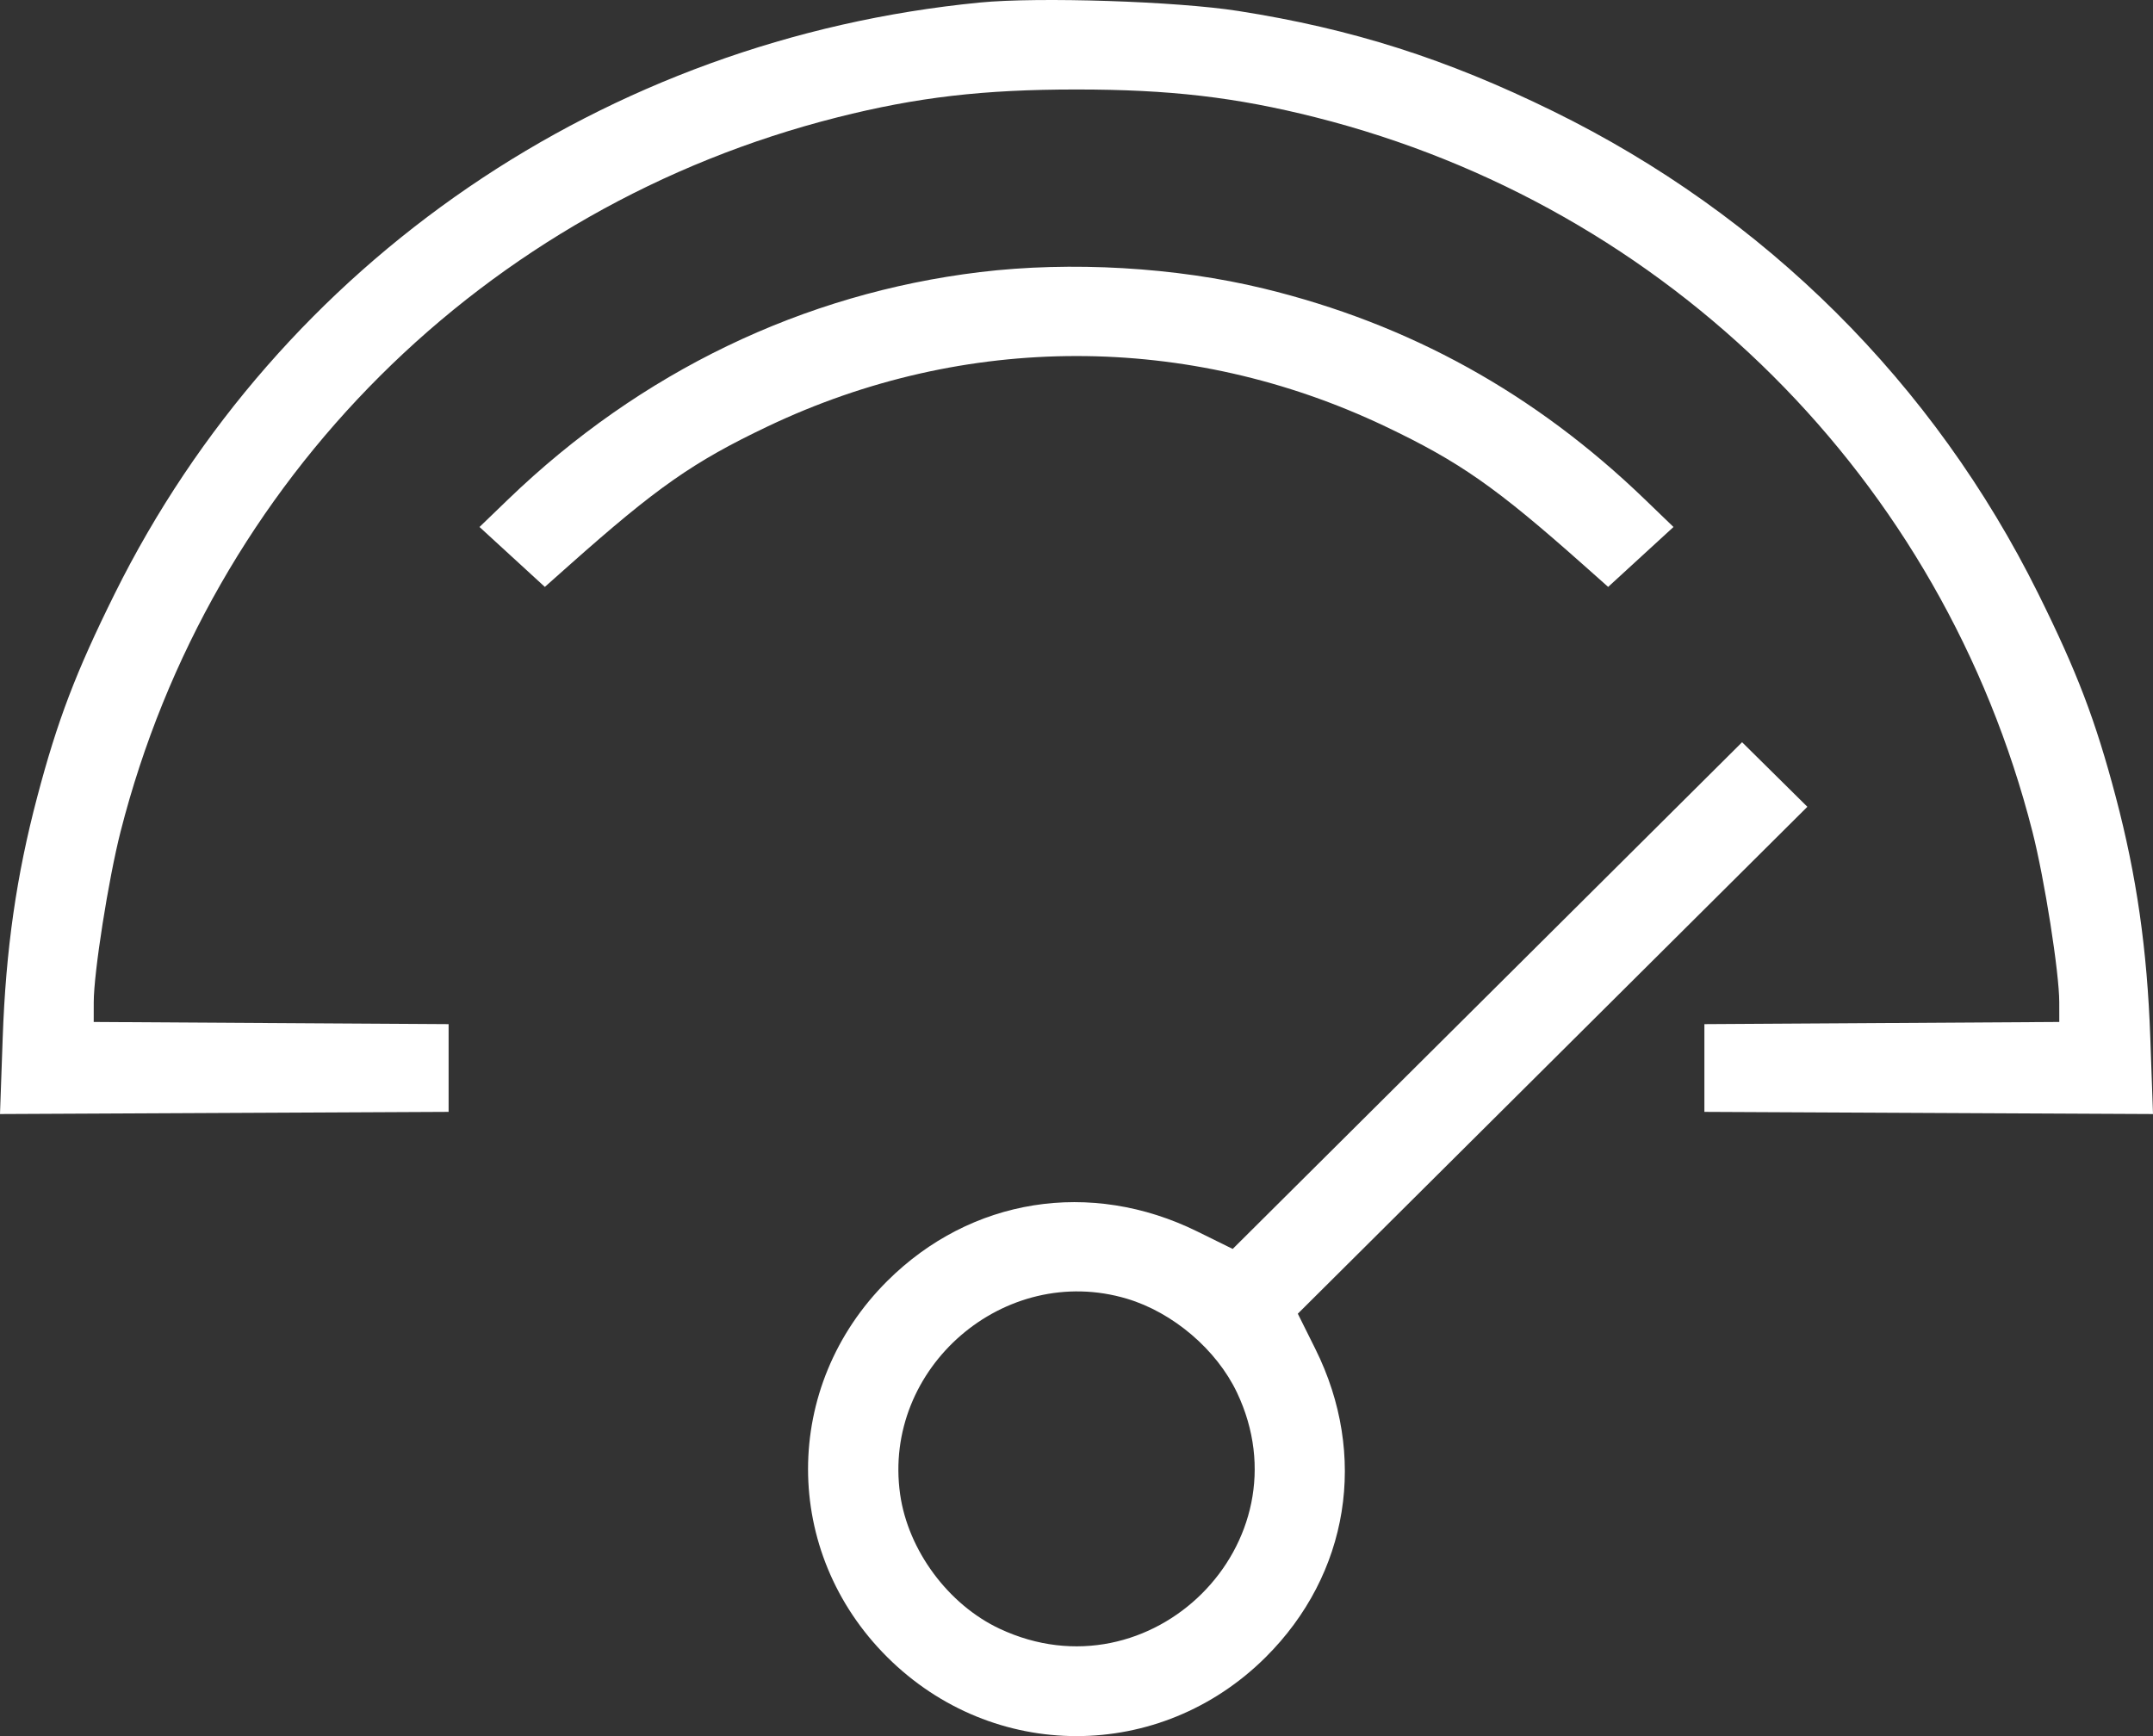 <?xml version="1.0" encoding="UTF-8"?> <svg xmlns="http://www.w3.org/2000/svg" width="372" height="300" viewBox="0 0 372 300" fill="none"><rect x="0" y="0" width="372" height="300" fill="#333333" stroke="none"/> <path fill-rule="evenodd" clip-rule="evenodd" d="M169.307 0.437C104.562 6.746 48.276 45.217 19.812 102.614C13.102 116.146 9.94 124.441 6.432 137.71C2.829 151.342 1.006 164.058 0.467 179.324L0 192.506L38.757 192.319L77.512 192.132V184.551V176.971L46.853 176.783L16.193 176.594L16.197 173.173C16.202 168.035 18.734 151.938 20.832 143.707C36.35 82.826 83.659 35.684 144.704 20.27C158.477 16.793 169.9 15.463 186 15.463C202.1 15.463 213.523 16.793 227.296 20.27C288.341 35.684 335.65 82.826 351.168 143.707C353.266 151.938 355.798 168.035 355.803 173.173L355.807 176.594L325.147 176.783L294.488 176.971V184.551V192.132L333.243 192.319L372 192.506L371.533 179.324C370.993 164.058 369.171 151.342 365.568 137.71C362.06 124.441 358.898 116.146 352.188 102.614C334.127 66.194 304.972 37.19 268.363 19.223C249.9 10.16 233.605 4.972 213.938 1.895C203.272 0.226 179.454 -0.552 169.307 0.437ZM169.31 47.021C138.769 50.718 110.643 64.269 87.801 86.29L82.85 91.063L88.495 96.24L94.139 101.416L98.339 97.684C113.516 84.196 119.809 79.794 132.663 73.676C166.71 57.472 205.29 57.472 239.337 73.676C252.191 79.794 258.483 84.196 273.661 97.684L277.861 101.416L283.505 96.24L289.15 91.063L284.199 86.29C265.186 67.959 243.523 55.975 218.344 49.858C203.146 46.165 185.038 45.118 169.31 47.021ZM256.995 172.036L212.989 215.815L206.886 212.807C188.422 203.708 167.731 207.005 153.319 221.343C135.049 239.519 135.049 268.192 153.319 286.368C171.589 304.544 200.411 304.544 218.681 286.368C233.094 272.03 236.409 251.446 227.262 233.079L224.239 227.008L268.26 183.21L312.281 139.412L306.642 133.834L301.002 128.257L256.995 172.036ZM194.708 224.418C202.676 226.795 210.213 233.223 213.731 240.64C226.061 266.641 198.852 293.709 172.716 281.443C163.847 277.281 156.902 267.901 155.528 258.228C152.42 236.354 173.563 218.109 194.708 224.418Z" fill="white"></path> </svg> 